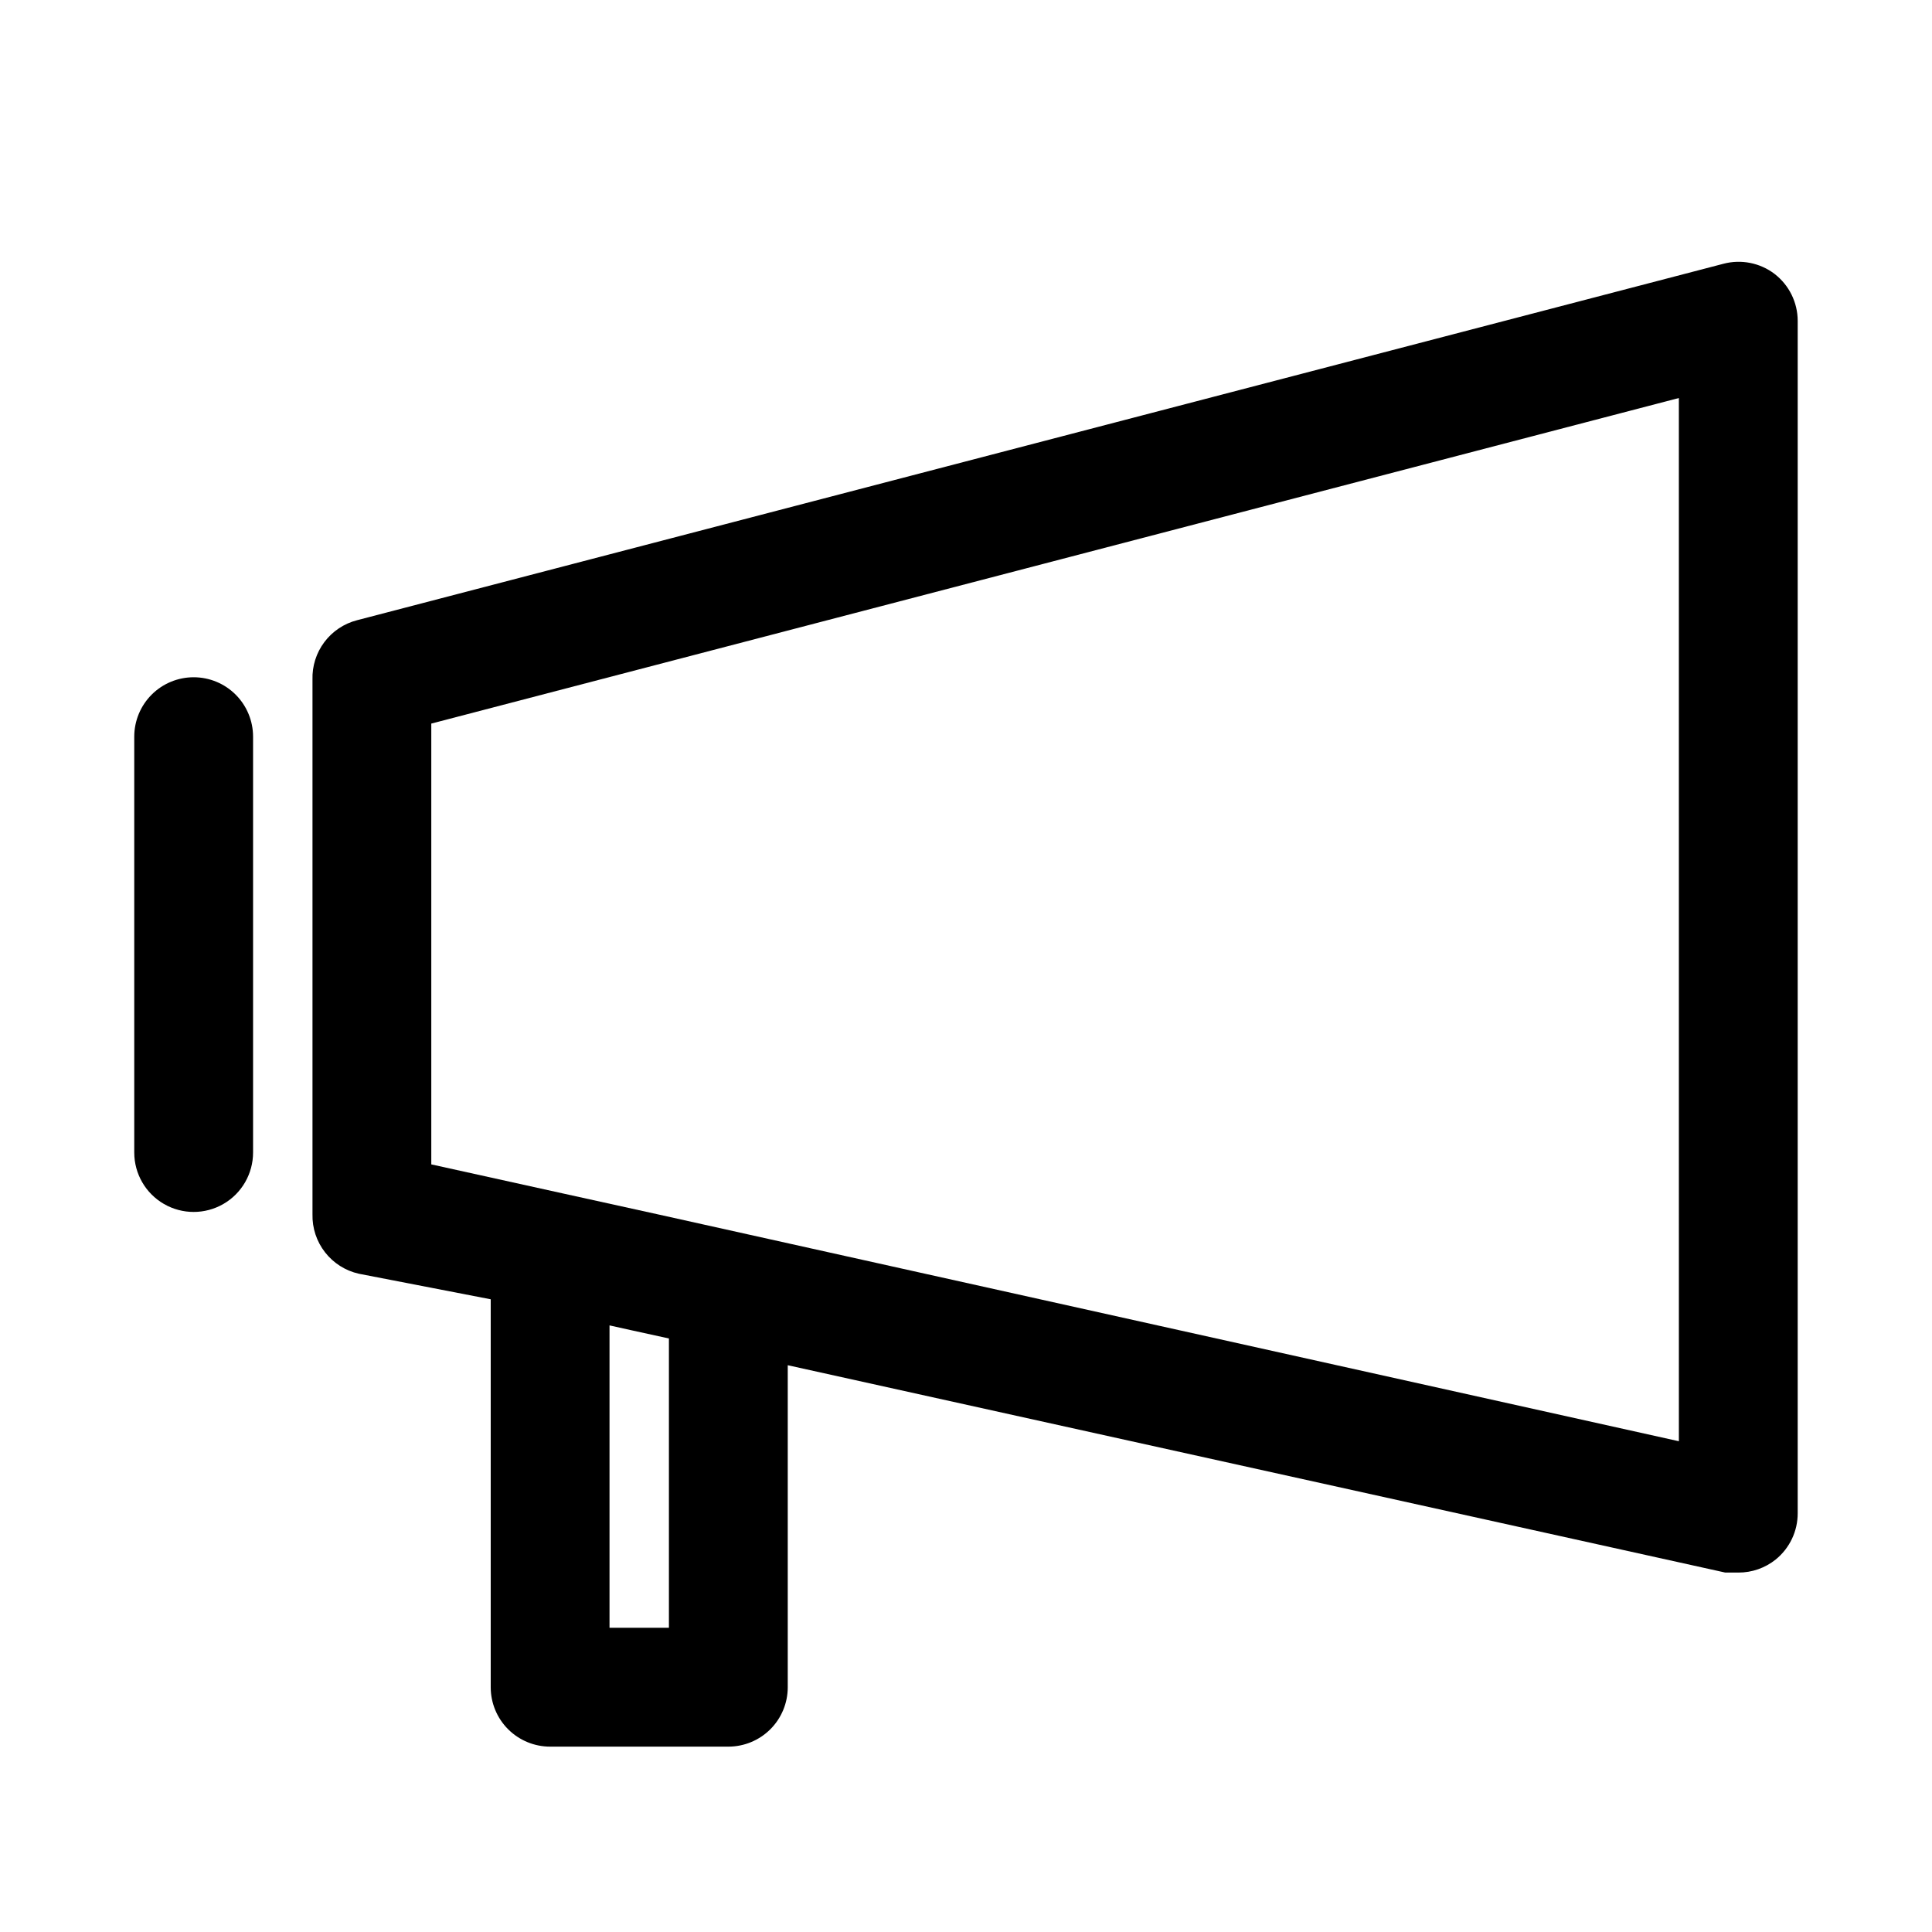 <?xml version="1.0" encoding="UTF-8"?>
<!-- Uploaded to: SVG Repo, www.svgrepo.com, Generator: SVG Repo Mixer Tools -->
<svg fill="#000000" width="800px" height="800px" version="1.1" viewBox="144 144 512 512" xmlns="http://www.w3.org/2000/svg">
 <g>
  <path d="m614.27 216.58c-3.859-2.93-8.855-3.918-13.539-2.68l-362.11 94.465c-3.465 0.895-6.519 2.938-8.668 5.801-2.144 2.863-3.254 6.367-3.141 9.945v141.7c-0.086 3.641 1.086 7.195 3.328 10.066 2.238 2.871 5.402 4.879 8.953 5.676l34.953 6.773v102.81c0 4.176 1.656 8.18 4.609 11.133 2.953 2.949 6.957 4.609 11.133 4.609h47.234c4.176 0 8.18-1.66 11.133-4.609 2.953-2.953 4.609-6.957 4.609-11.133v-85.336l248.44 54.945h3.465v0.004c3.606 0.016 7.106-1.207 9.918-3.465 3.699-3 5.84-7.516 5.824-12.281v-315.98c-0.012-4.875-2.277-9.469-6.141-12.438zm-293 282.13v76.672h-15.742v-80.137l5.668 1.258zm267.65 27.234-270.64-60.141-25.031-5.512-34.953-7.715v-116.82l330.62-86.277z"/>
  <path d="m195.32 323.48c-4.176 0-8.18 1.656-11.133 4.609-2.949 2.953-4.609 6.957-4.609 11.133v110.21c0 5.625 3 10.824 7.871 13.637s10.875 2.812 15.746 0c4.871-2.812 7.871-8.012 7.871-13.637v-110.21c0-4.176-1.66-8.18-4.613-11.133-2.949-2.953-6.957-4.609-11.133-4.609z"/>
 </g>
</svg>